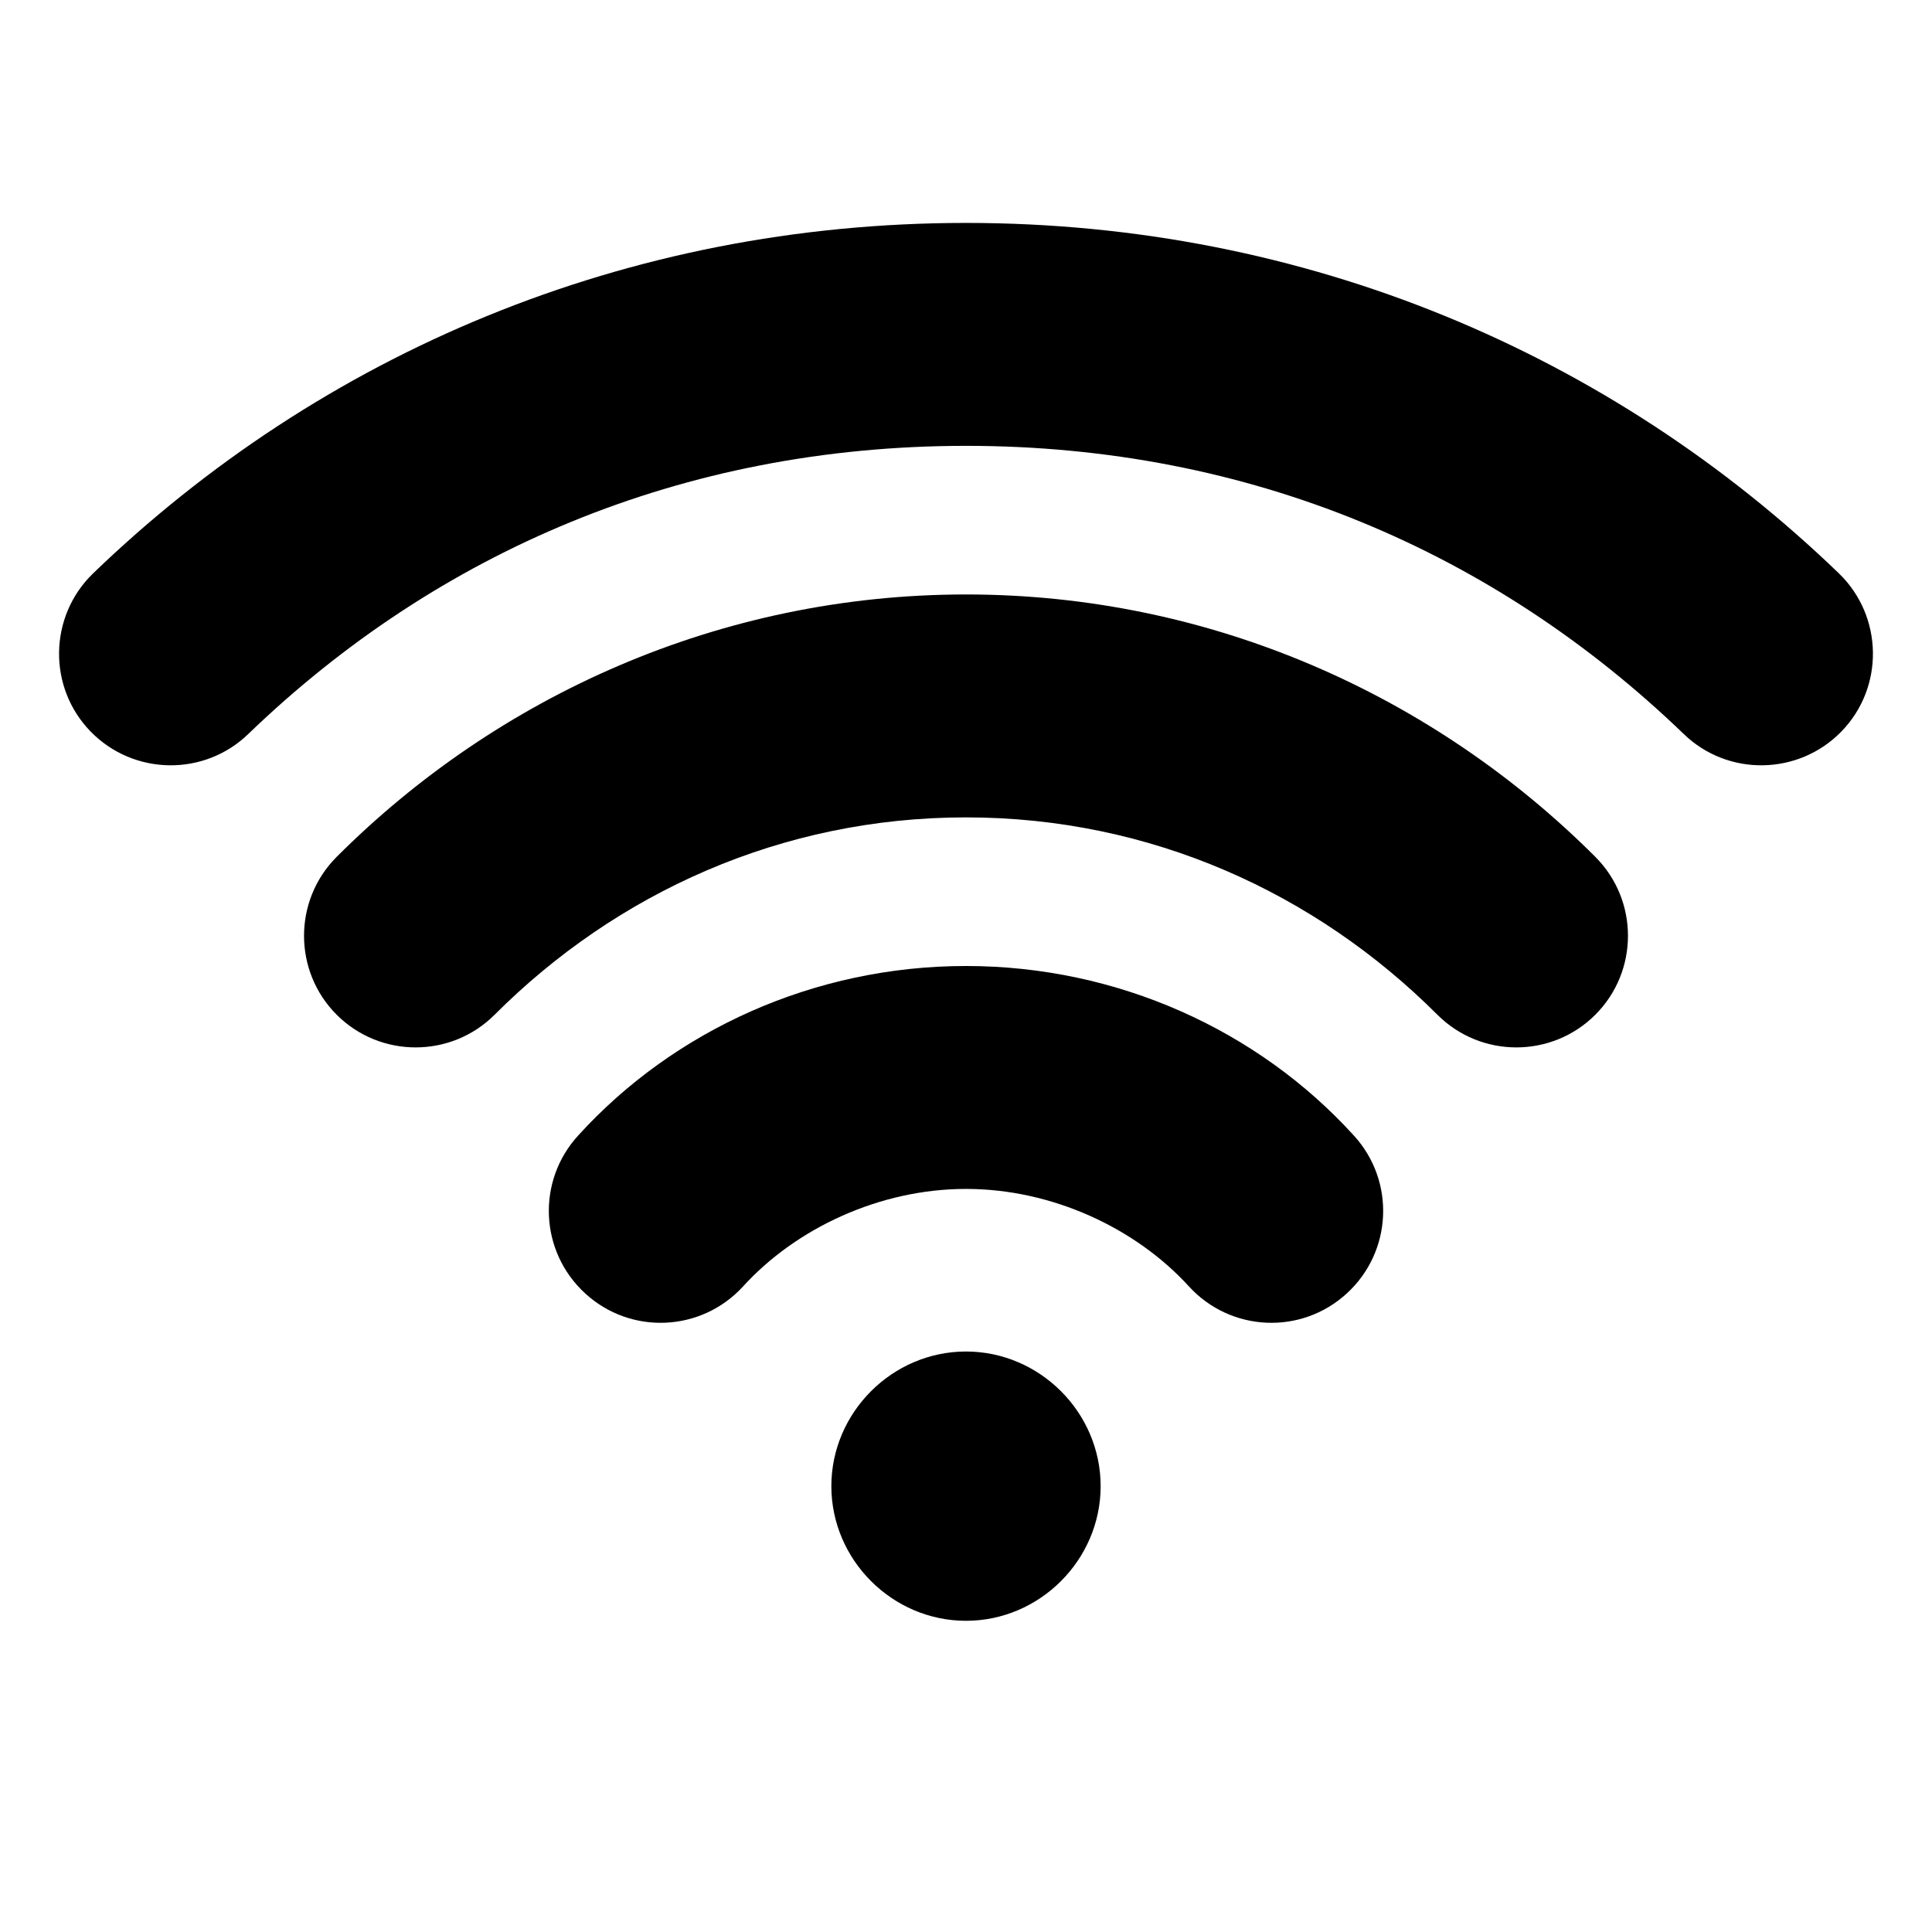 <?xml version="1.0" encoding="utf-8"?>
<svg xmlns="http://www.w3.org/2000/svg" viewBox="0 0 26 26" fill="#000000"><path d="M 13 3 C 8.418 3 4.312 4.766 1.25 7.719 C 0.656 8.297 0.641 9.25 1.219 9.844 C 1.797 10.438 2.75 10.453 3.344 9.875 C 5.883 7.43 9.18 6 13 6 C 16.82 6 20.117 7.43 22.656 9.875 C 23.25 10.453 24.203 10.438 24.781 9.844 C 25.359 9.25 25.344 8.297 24.75 7.719 C 21.688 4.766 17.582 3 13 3 Z M 13 8 C 9.688 8 6.691 9.371 4.531 11.531 C 3.945 12.117 3.945 13.07 4.531 13.656 C 5.117 14.242 6.07 14.242 6.656 13.656 C 8.297 12.016 10.516 11 13 11 C 15.484 11 17.703 12.016 19.344 13.656 C 19.93 14.242 20.883 14.242 21.469 13.656 C 22.055 13.07 22.055 12.117 21.469 11.531 C 19.309 9.371 16.312 8 13 8 Z M 13 13 C 10.961 13 9.07 13.863 7.781 15.281 C 7.219 15.895 7.262 16.844 7.875 17.406 C 8.488 17.969 9.438 17.926 10 17.312 C 10.711 16.531 11.836 16 13 16 C 14.164 16 15.289 16.531 16 17.312 C 16.562 17.926 17.512 17.969 18.125 17.406 C 18.738 16.844 18.781 15.895 18.219 15.281 C 16.93 13.863 15.039 13 13 13 Z M 13 18.188 C 12.008 18.188 11.188 19.008 11.188 20 C 11.188 20.992 12.008 21.812 13 21.812 C 13.992 21.812 14.812 20.992 14.812 20 C 14.812 19.008 13.992 18.188 13 18.188 Z" fill="#000000"/></svg>
